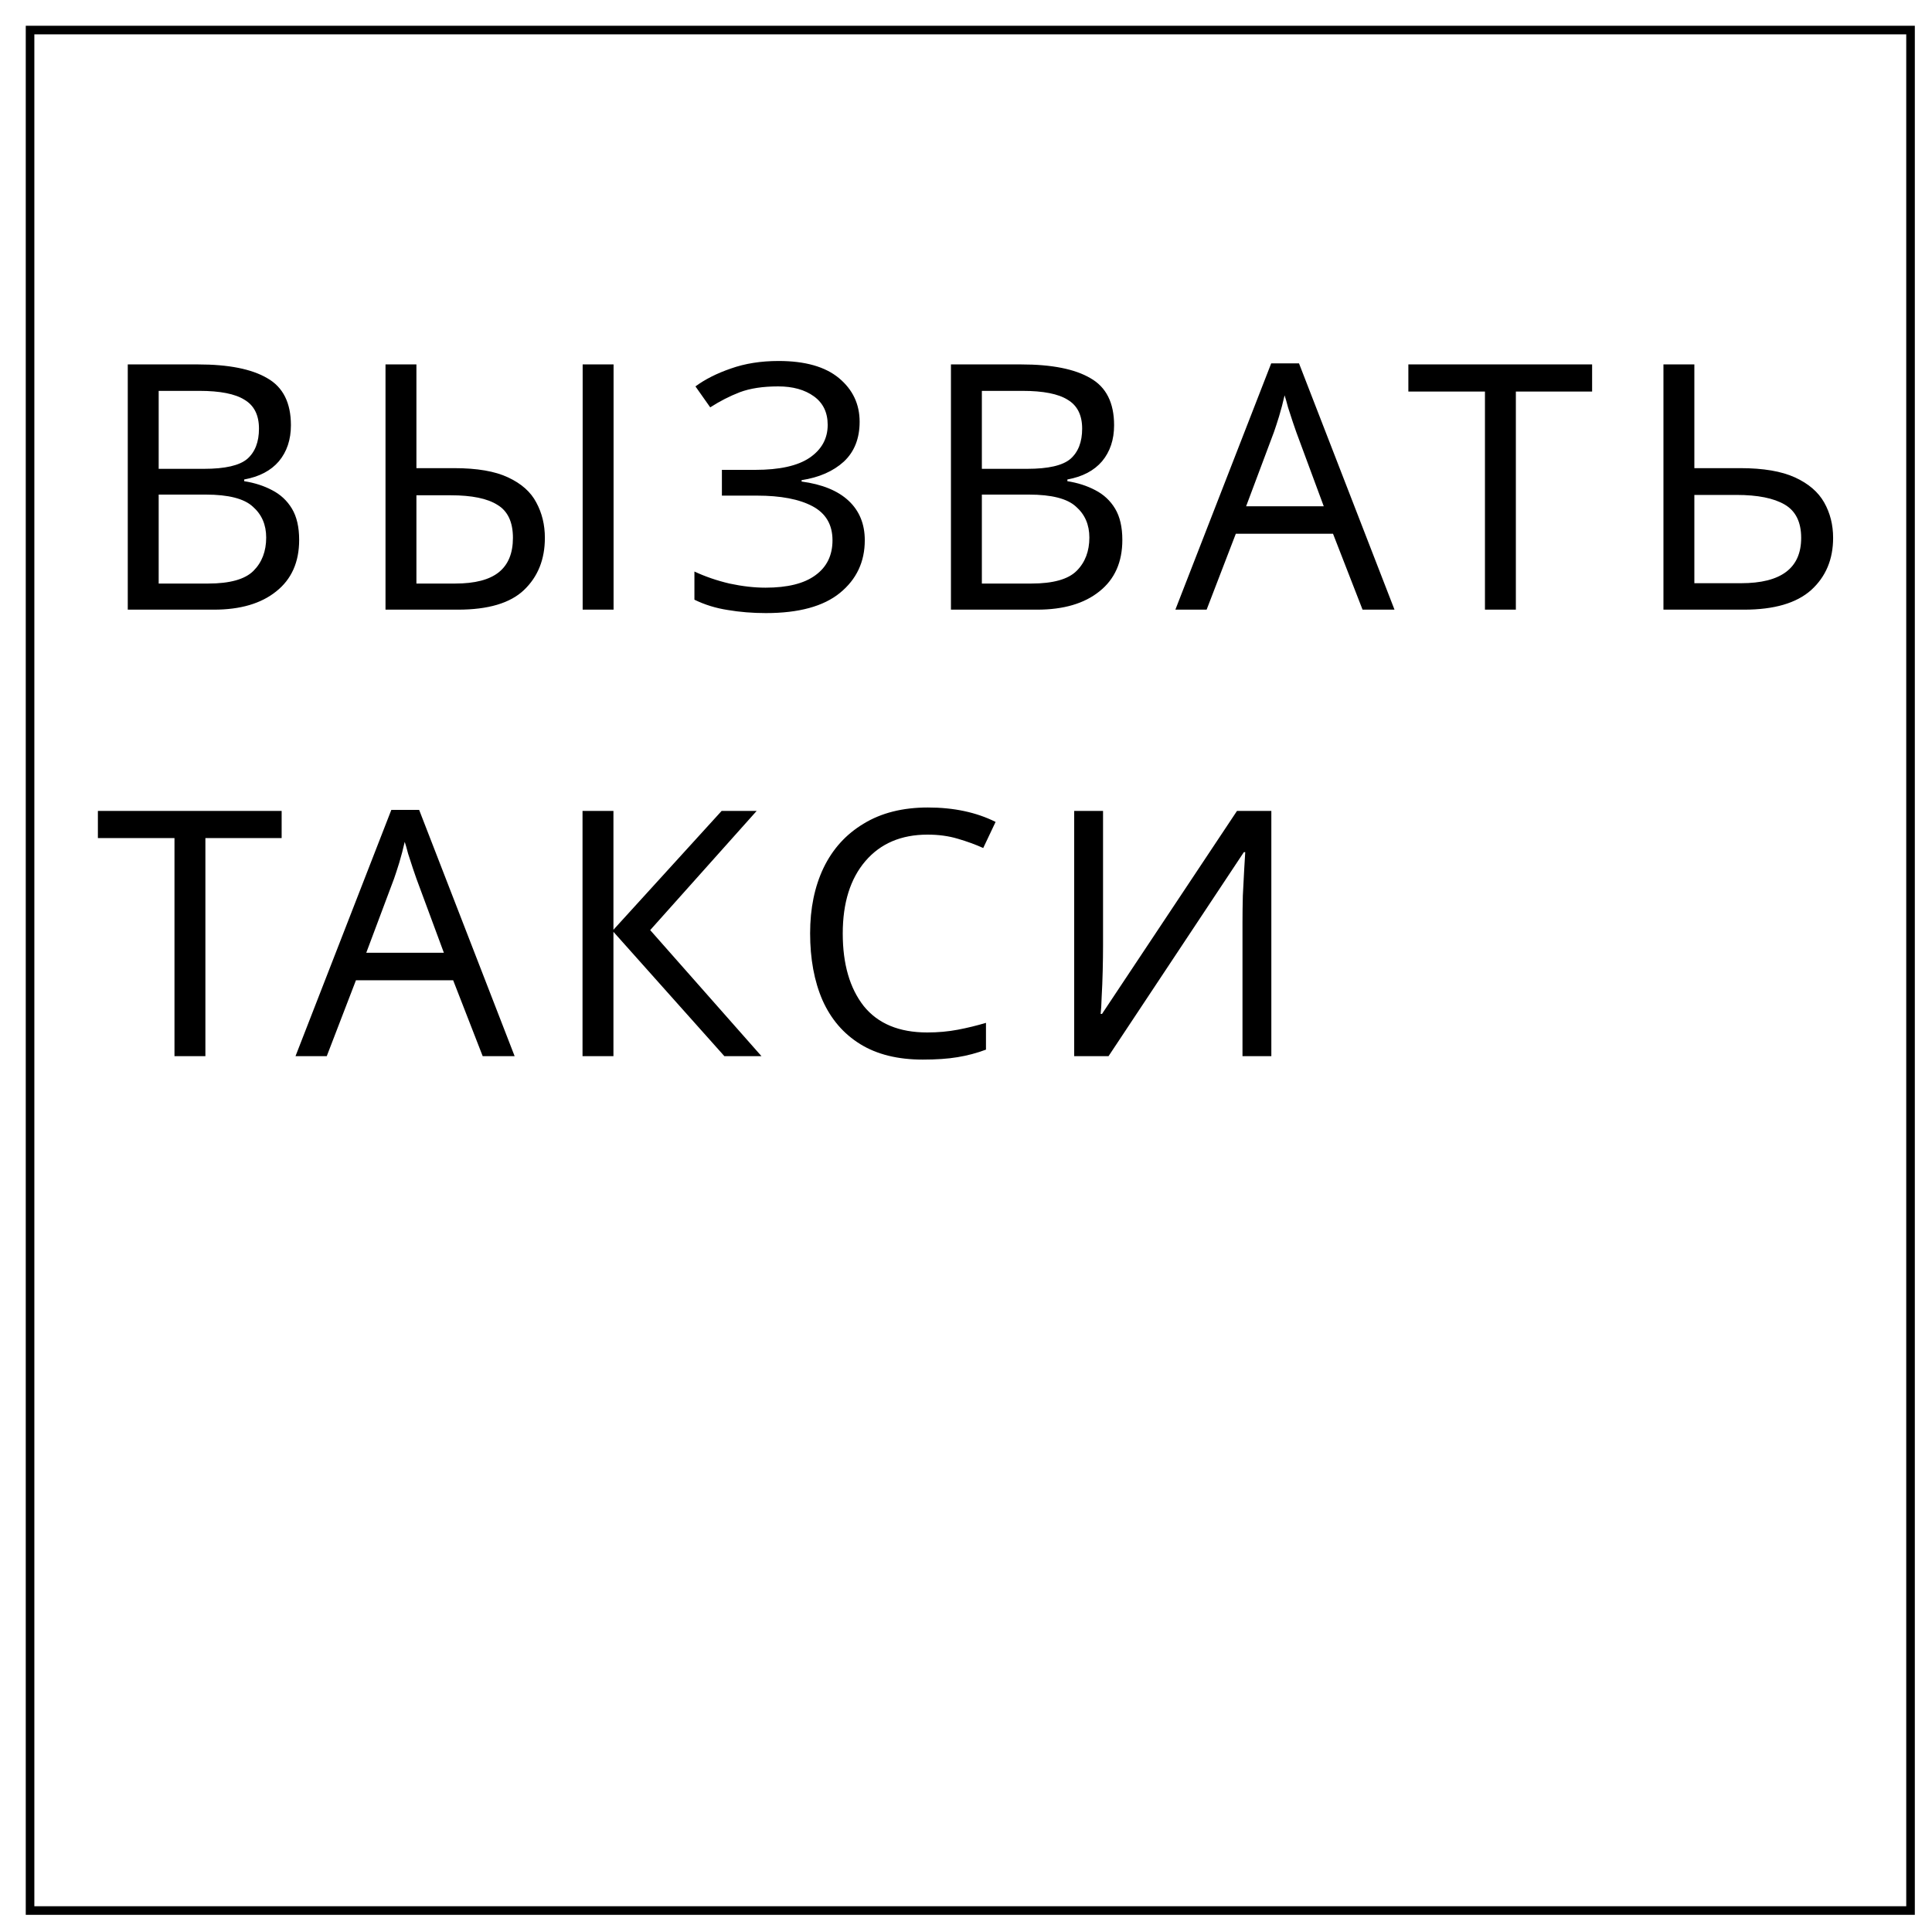 <?xml version="1.0" encoding="UTF-8"?> <svg xmlns="http://www.w3.org/2000/svg" width="225" height="225" viewBox="0 0 225 225" fill="none"> <path d="M23.92 123H20.32V97.6H11.4V94.44H32.8V97.6H23.92V123ZM56.214 123L52.774 114.16H41.454L38.054 123H34.414L45.574 94.32H48.814L59.934 123H56.214ZM48.494 102.32C48.414 102.107 48.281 101.72 48.094 101.16C47.907 100.6 47.721 100.027 47.534 99.44C47.374 98.827 47.241 98.36 47.134 98.04C46.947 98.867 46.734 99.68 46.494 100.48C46.254 101.253 46.054 101.867 45.894 102.32L42.654 110.96H51.694L48.494 102.32ZM88.681 123H84.361L71.441 108.52V123H67.841V94.44H71.441V108.28L84.041 94.44H88.121L75.721 108.32L88.681 123ZM108.026 97.2C104.96 97.2 102.546 98.227 100.786 100.28C99.026 102.333 98.146 105.147 98.146 108.72C98.146 112.267 98.96 115.08 100.586 117.16C102.24 119.213 104.706 120.24 107.986 120.24C109.24 120.24 110.426 120.133 111.546 119.92C112.666 119.707 113.76 119.44 114.826 119.12V122.24C113.76 122.64 112.653 122.933 111.506 123.12C110.386 123.307 109.04 123.4 107.466 123.4C104.56 123.4 102.133 122.8 100.186 121.6C98.24 120.4 96.773 118.693 95.786 116.48C94.826 114.267 94.346 111.667 94.346 108.68C94.346 105.8 94.866 103.267 95.906 101.08C96.973 98.867 98.533 97.147 100.586 95.92C102.64 94.667 105.133 94.04 108.066 94.04C111.08 94.04 113.706 94.6 115.946 95.72L114.506 98.76C113.626 98.36 112.64 98 111.546 97.68C110.48 97.36 109.306 97.2 108.026 97.2ZM125.1 94.44H128.46V110.12C128.46 111 128.446 111.987 128.42 113.08C128.393 114.173 128.353 115.173 128.3 116.08C128.273 116.987 128.233 117.653 128.18 118.08H128.34L144.06 94.44H148.06V123H144.7V107.48C144.7 106.493 144.713 105.44 144.74 104.32C144.793 103.2 144.846 102.173 144.9 101.24C144.953 100.307 144.993 99.64 145.02 99.24H144.86L129.1 123H125.1V94.44Z" fill="black"></path> <path d="M23.04 42.44C26.613 42.44 29.307 42.973 31.12 44.04C32.96 45.08 33.88 46.907 33.88 49.52C33.88 51.2 33.413 52.6 32.48 53.72C31.547 54.813 30.2 55.52 28.44 55.84V56.04C29.64 56.227 30.72 56.573 31.68 57.08C32.667 57.587 33.44 58.307 34 59.24C34.56 60.173 34.84 61.387 34.84 62.88C34.84 65.467 33.947 67.467 32.16 68.88C30.4 70.293 27.987 71 24.92 71H14.88V42.44H23.04ZM23.76 54.6C26.213 54.6 27.893 54.213 28.8 53.44C29.707 52.64 30.16 51.467 30.16 49.92C30.16 48.347 29.6 47.227 28.48 46.56C27.387 45.867 25.627 45.52 23.2 45.52H18.48V54.6H23.76ZM18.48 57.6V67.96H24.24C26.773 67.96 28.533 67.467 29.52 66.48C30.507 65.493 31 64.2 31 62.6C31 61.107 30.48 59.907 29.44 59C28.427 58.067 26.6 57.6 23.96 57.6H18.48ZM44.896 71V42.44H48.496V54.52H52.896C55.562 54.52 57.656 54.88 59.176 55.6C60.722 56.32 61.816 57.293 62.456 58.52C63.122 59.747 63.456 61.12 63.456 62.64C63.456 65.147 62.642 67.173 61.016 68.72C59.416 70.24 56.856 71 53.336 71H44.896ZM67.856 71V42.44H71.456V71H67.856ZM53.016 67.96C55.309 67.96 57.002 67.52 58.096 66.64C59.189 65.76 59.736 64.427 59.736 62.64C59.736 60.8 59.136 59.52 57.936 58.8C56.762 58.053 54.949 57.68 52.496 57.68H48.496V67.96H53.016ZM100.112 49.12C100.112 51.067 99.498 52.613 98.272 53.76C97.045 54.88 95.405 55.6 93.352 55.92V56.08C95.752 56.4 97.578 57.147 98.832 58.32C100.085 59.493 100.712 61.027 100.712 62.92C100.712 65.427 99.752 67.467 97.832 69.04C95.912 70.613 93.032 71.4 89.192 71.4C87.645 71.4 86.165 71.28 84.752 71.04C83.365 70.827 82.072 70.427 80.872 69.84V66.56C82.125 67.147 83.485 67.613 84.952 67.96C86.445 68.28 87.845 68.44 89.152 68.44C91.712 68.44 93.645 67.96 94.952 67C96.285 66.04 96.952 64.68 96.952 62.92C96.952 61.107 96.178 59.787 94.632 58.96C93.085 58.133 90.925 57.72 88.152 57.72H84.072V54.72H87.952C90.778 54.72 92.885 54.253 94.272 53.32C95.685 52.36 96.392 51.08 96.392 49.48C96.392 48.04 95.858 46.933 94.792 46.16C93.725 45.387 92.338 45 90.632 45C88.845 45 87.352 45.227 86.152 45.68C84.978 46.133 83.832 46.72 82.712 47.44L80.992 45C82.112 44.173 83.485 43.48 85.112 42.92C86.765 42.333 88.618 42.04 90.672 42.04C93.765 42.04 96.112 42.707 97.712 44.04C99.312 45.373 100.112 47.067 100.112 49.12ZM118.907 42.44C122.481 42.44 125.174 42.973 126.987 44.04C128.827 45.08 129.747 46.907 129.747 49.52C129.747 51.2 129.281 52.6 128.347 53.72C127.414 54.813 126.067 55.52 124.307 55.84V56.04C125.507 56.227 126.587 56.573 127.547 57.08C128.534 57.587 129.307 58.307 129.867 59.24C130.427 60.173 130.707 61.387 130.707 62.88C130.707 65.467 129.814 67.467 128.027 68.88C126.267 70.293 123.854 71 120.787 71H110.747V42.44H118.907ZM119.627 54.6C122.081 54.6 123.761 54.213 124.667 53.44C125.574 52.64 126.027 51.467 126.027 49.92C126.027 48.347 125.467 47.227 124.347 46.56C123.254 45.867 121.494 45.52 119.067 45.52H114.347V54.6H119.627ZM114.347 57.6V67.96H120.107C122.641 67.96 124.401 67.467 125.387 66.48C126.374 65.493 126.867 64.2 126.867 62.6C126.867 61.107 126.347 59.907 125.307 59C124.294 58.067 122.467 57.6 119.827 57.6H114.347ZM158.683 71L155.243 62.16H143.923L140.523 71H136.883L148.043 42.32H151.283L162.403 71H158.683ZM150.963 50.32C150.883 50.107 150.749 49.72 150.563 49.16C150.376 48.6 150.189 48.027 150.003 47.44C149.843 46.827 149.709 46.36 149.603 46.04C149.416 46.867 149.203 47.68 148.963 48.48C148.723 49.253 148.523 49.867 148.363 50.32L145.123 58.96H154.163L150.963 50.32ZM176.537 71H172.937V45.6H164.017V42.44H185.417V45.6H176.537V71ZM193.724 71V42.44H197.324V54.52H202.684C205.35 54.52 207.47 54.88 209.044 55.6C210.617 56.32 211.75 57.293 212.444 58.52C213.137 59.747 213.484 61.12 213.484 62.64C213.484 65.147 212.63 67.173 210.924 68.72C209.217 70.24 206.617 71 203.124 71H193.724ZM202.764 67.92C207.43 67.92 209.764 66.16 209.764 62.64C209.764 60.8 209.124 59.507 207.844 58.76C206.564 58.013 204.697 57.64 202.244 57.64H197.324V67.92H202.764Z" fill="black"></path> <rect x="3.5" y="3.5" width="219" height="219" stroke="black"></rect> </svg> 